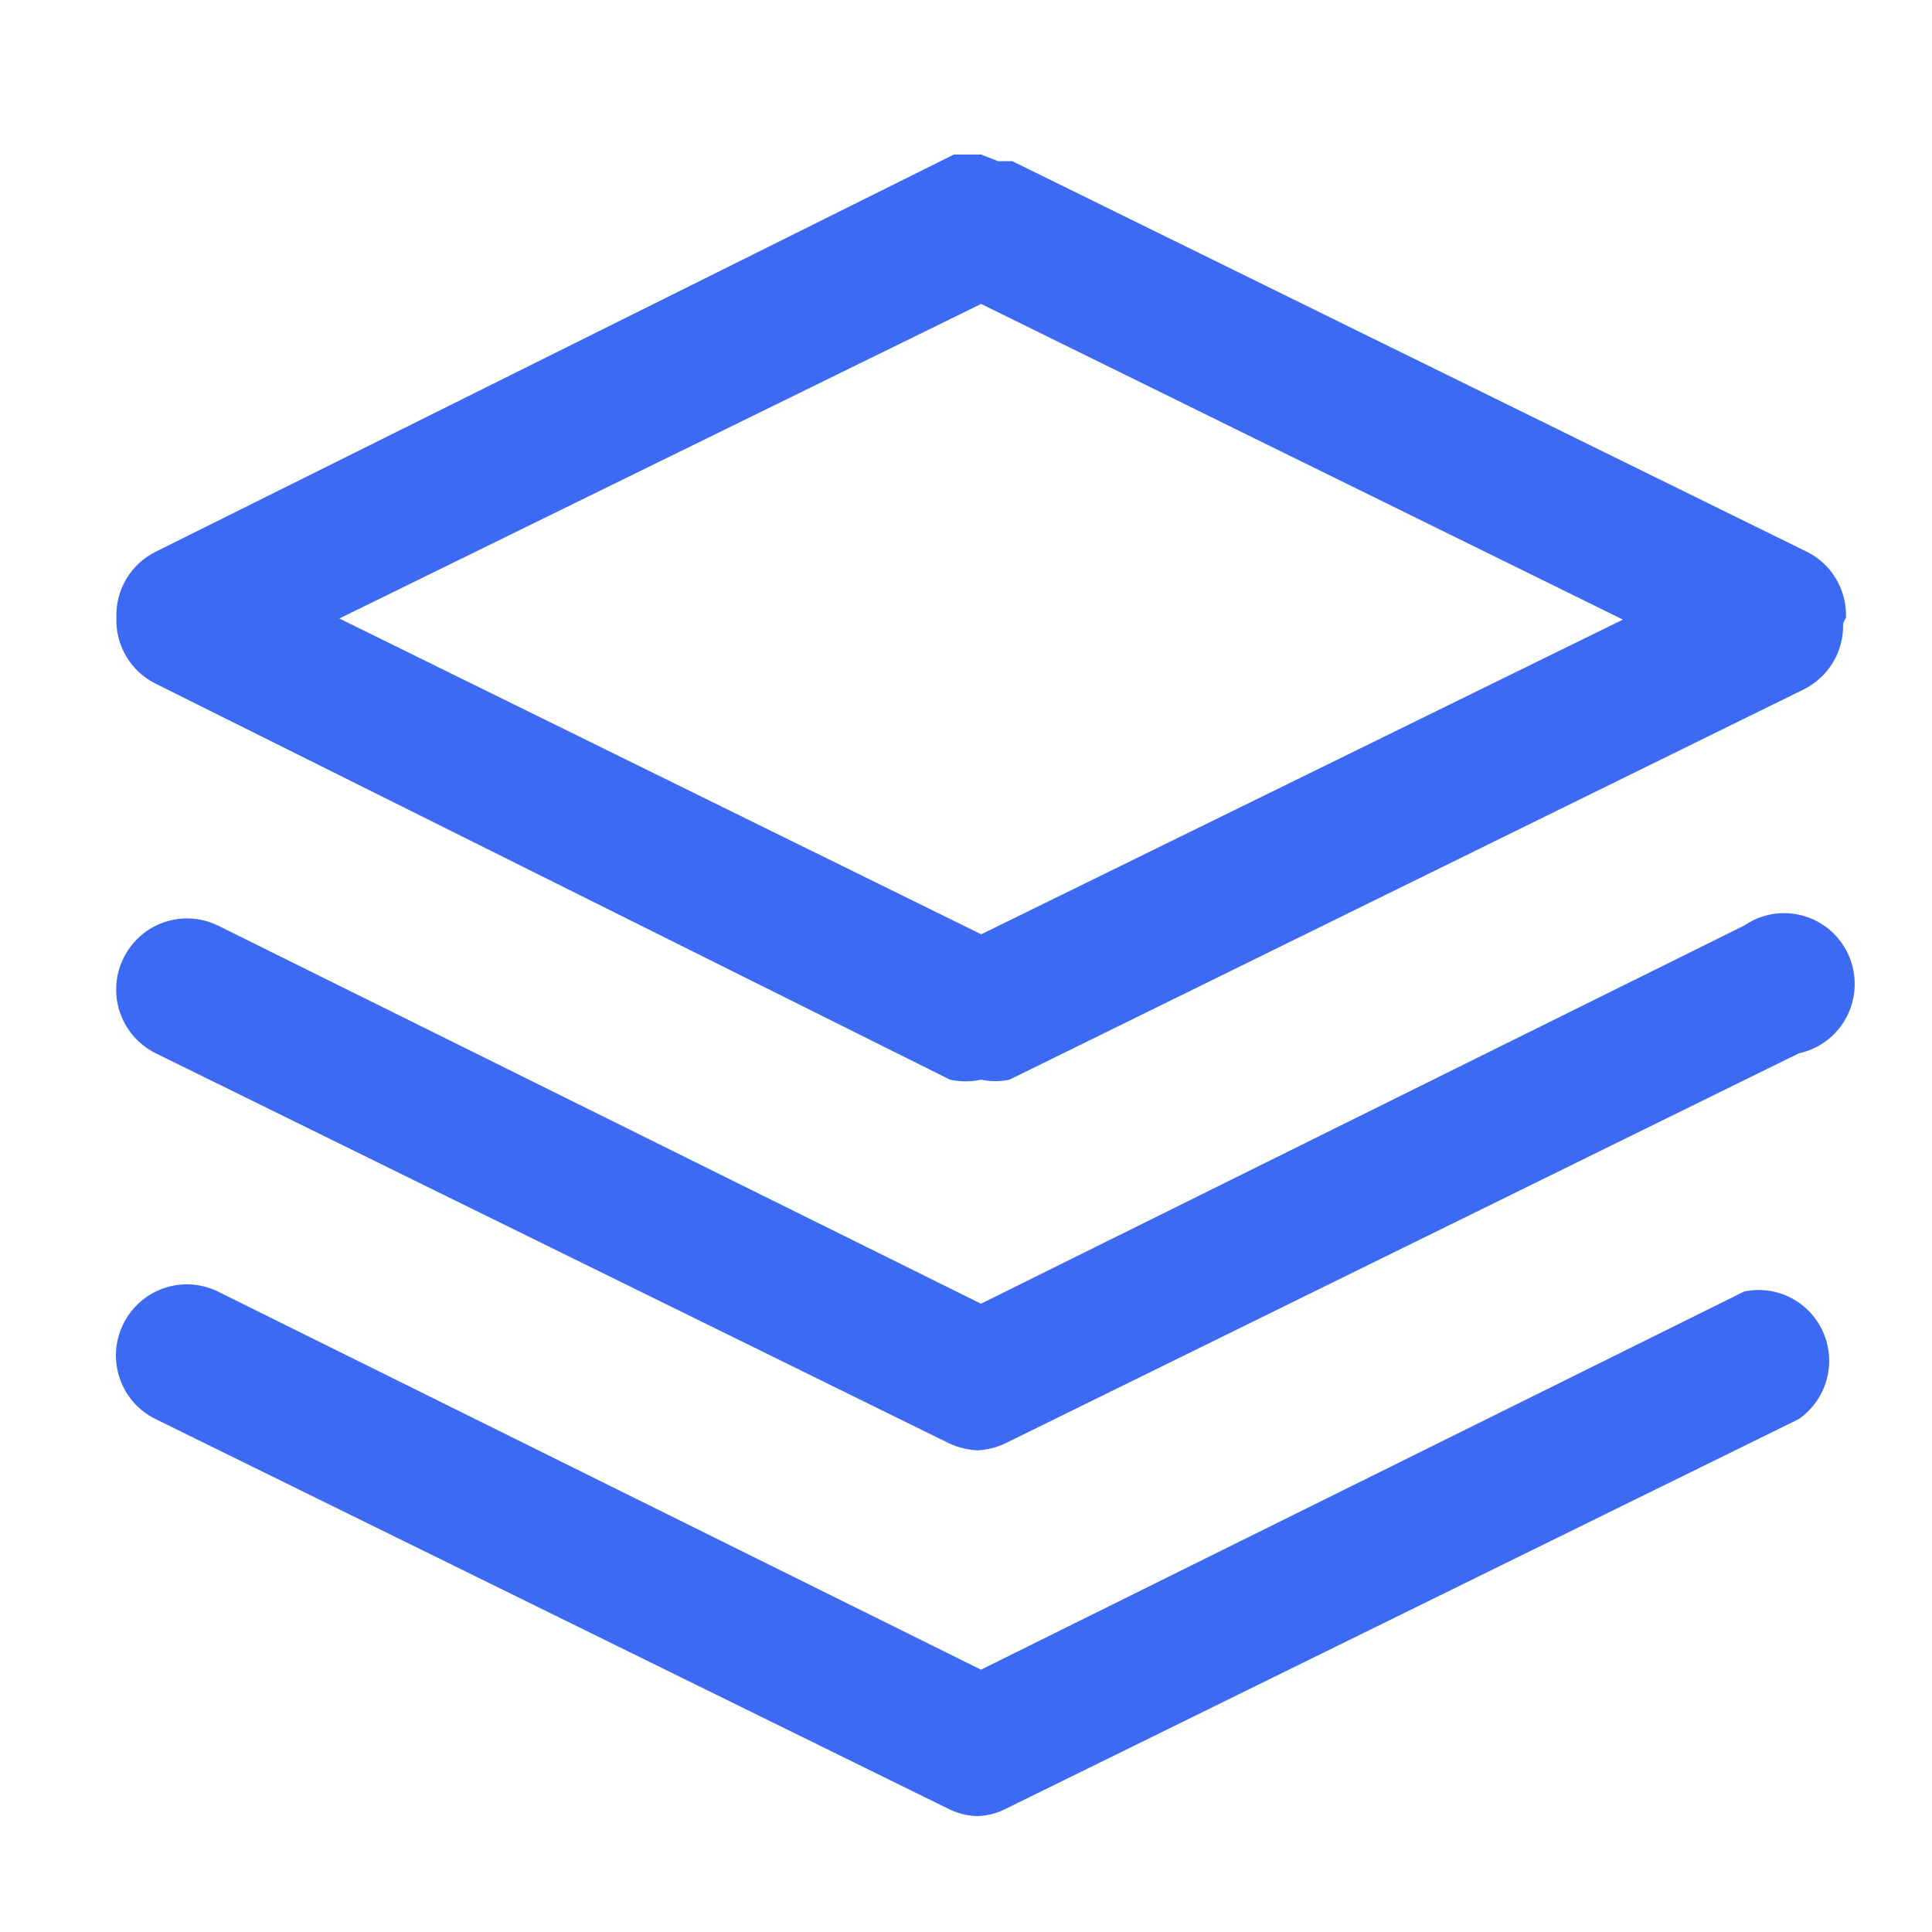<?xml version="1.0" encoding="utf-8"?>
<svg width="50px" height="50px" viewbox="0 0 50 50" version="1.1" xmlns:xlink="http://www.w3.org/1999/xlink" xmlns="http://www.w3.org/2000/svg">
  <g id="编组-31">
    <path d="M0 0L50 0L50 50L0 50L0 0Z" id="矩形备份-25" fill="none" fill-rule="evenodd" stroke="none" />
    <path d="M42.138 29.425C42.988 29.244 43.847 29.692 44.191 30.495C44.534 31.297 44.266 32.231 43.55 32.727L22.992 42.83C22.772 42.936 22.531 42.995 22.287 43C22.042 42.993 21.802 42.935 21.581 42.83L1.029 32.727C0.592 32.514 0.257 32.136 0.099 31.674C-0.059 31.213 -0.027 30.708 0.188 30.27C0.633 29.358 1.729 28.98 2.639 29.425L22.388 39.211L42.138 29.425ZM42.138 19.954C42.747 19.534 43.548 19.523 44.168 19.927C44.788 20.331 45.104 21.071 44.969 21.801C44.835 22.531 44.275 23.107 43.552 23.261L22.995 33.365C22.775 33.465 22.537 33.523 22.295 33.535C22.05 33.523 21.81 33.465 21.586 33.365L1.035 23.261C0.446 22.972 0.055 22.39 0.01 21.733C-0.032 21.078 0.274 20.45 0.815 20.082C1.358 19.716 2.053 19.667 2.642 19.954L22.388 29.74L42.138 19.954ZM44.772 11.984L44.699 12.129C44.725 12.854 44.323 13.526 43.674 13.845L23.125 23.942C22.883 23.993 22.633 23.993 22.391 23.942C22.126 23.999 21.852 23.999 21.586 23.942L1.035 13.697C0.387 13.381 -0.014 12.71 0.013 11.987C-0.014 11.264 0.387 10.593 1.035 10.276L21.685 0L22.391 0L22.829 0.17L23.196 0.17L43.75 10.274C44.4 10.591 44.798 11.261 44.775 11.984L44.772 11.984ZM22.391 20.181L39.001 12.035L22.391 3.866L5.782 12.007L22.391 20.178L22.391 20.181Z" transform="translate(3 4)" id="形状" fill="#3D6AF3" stroke="none" />
  </g>
</svg>